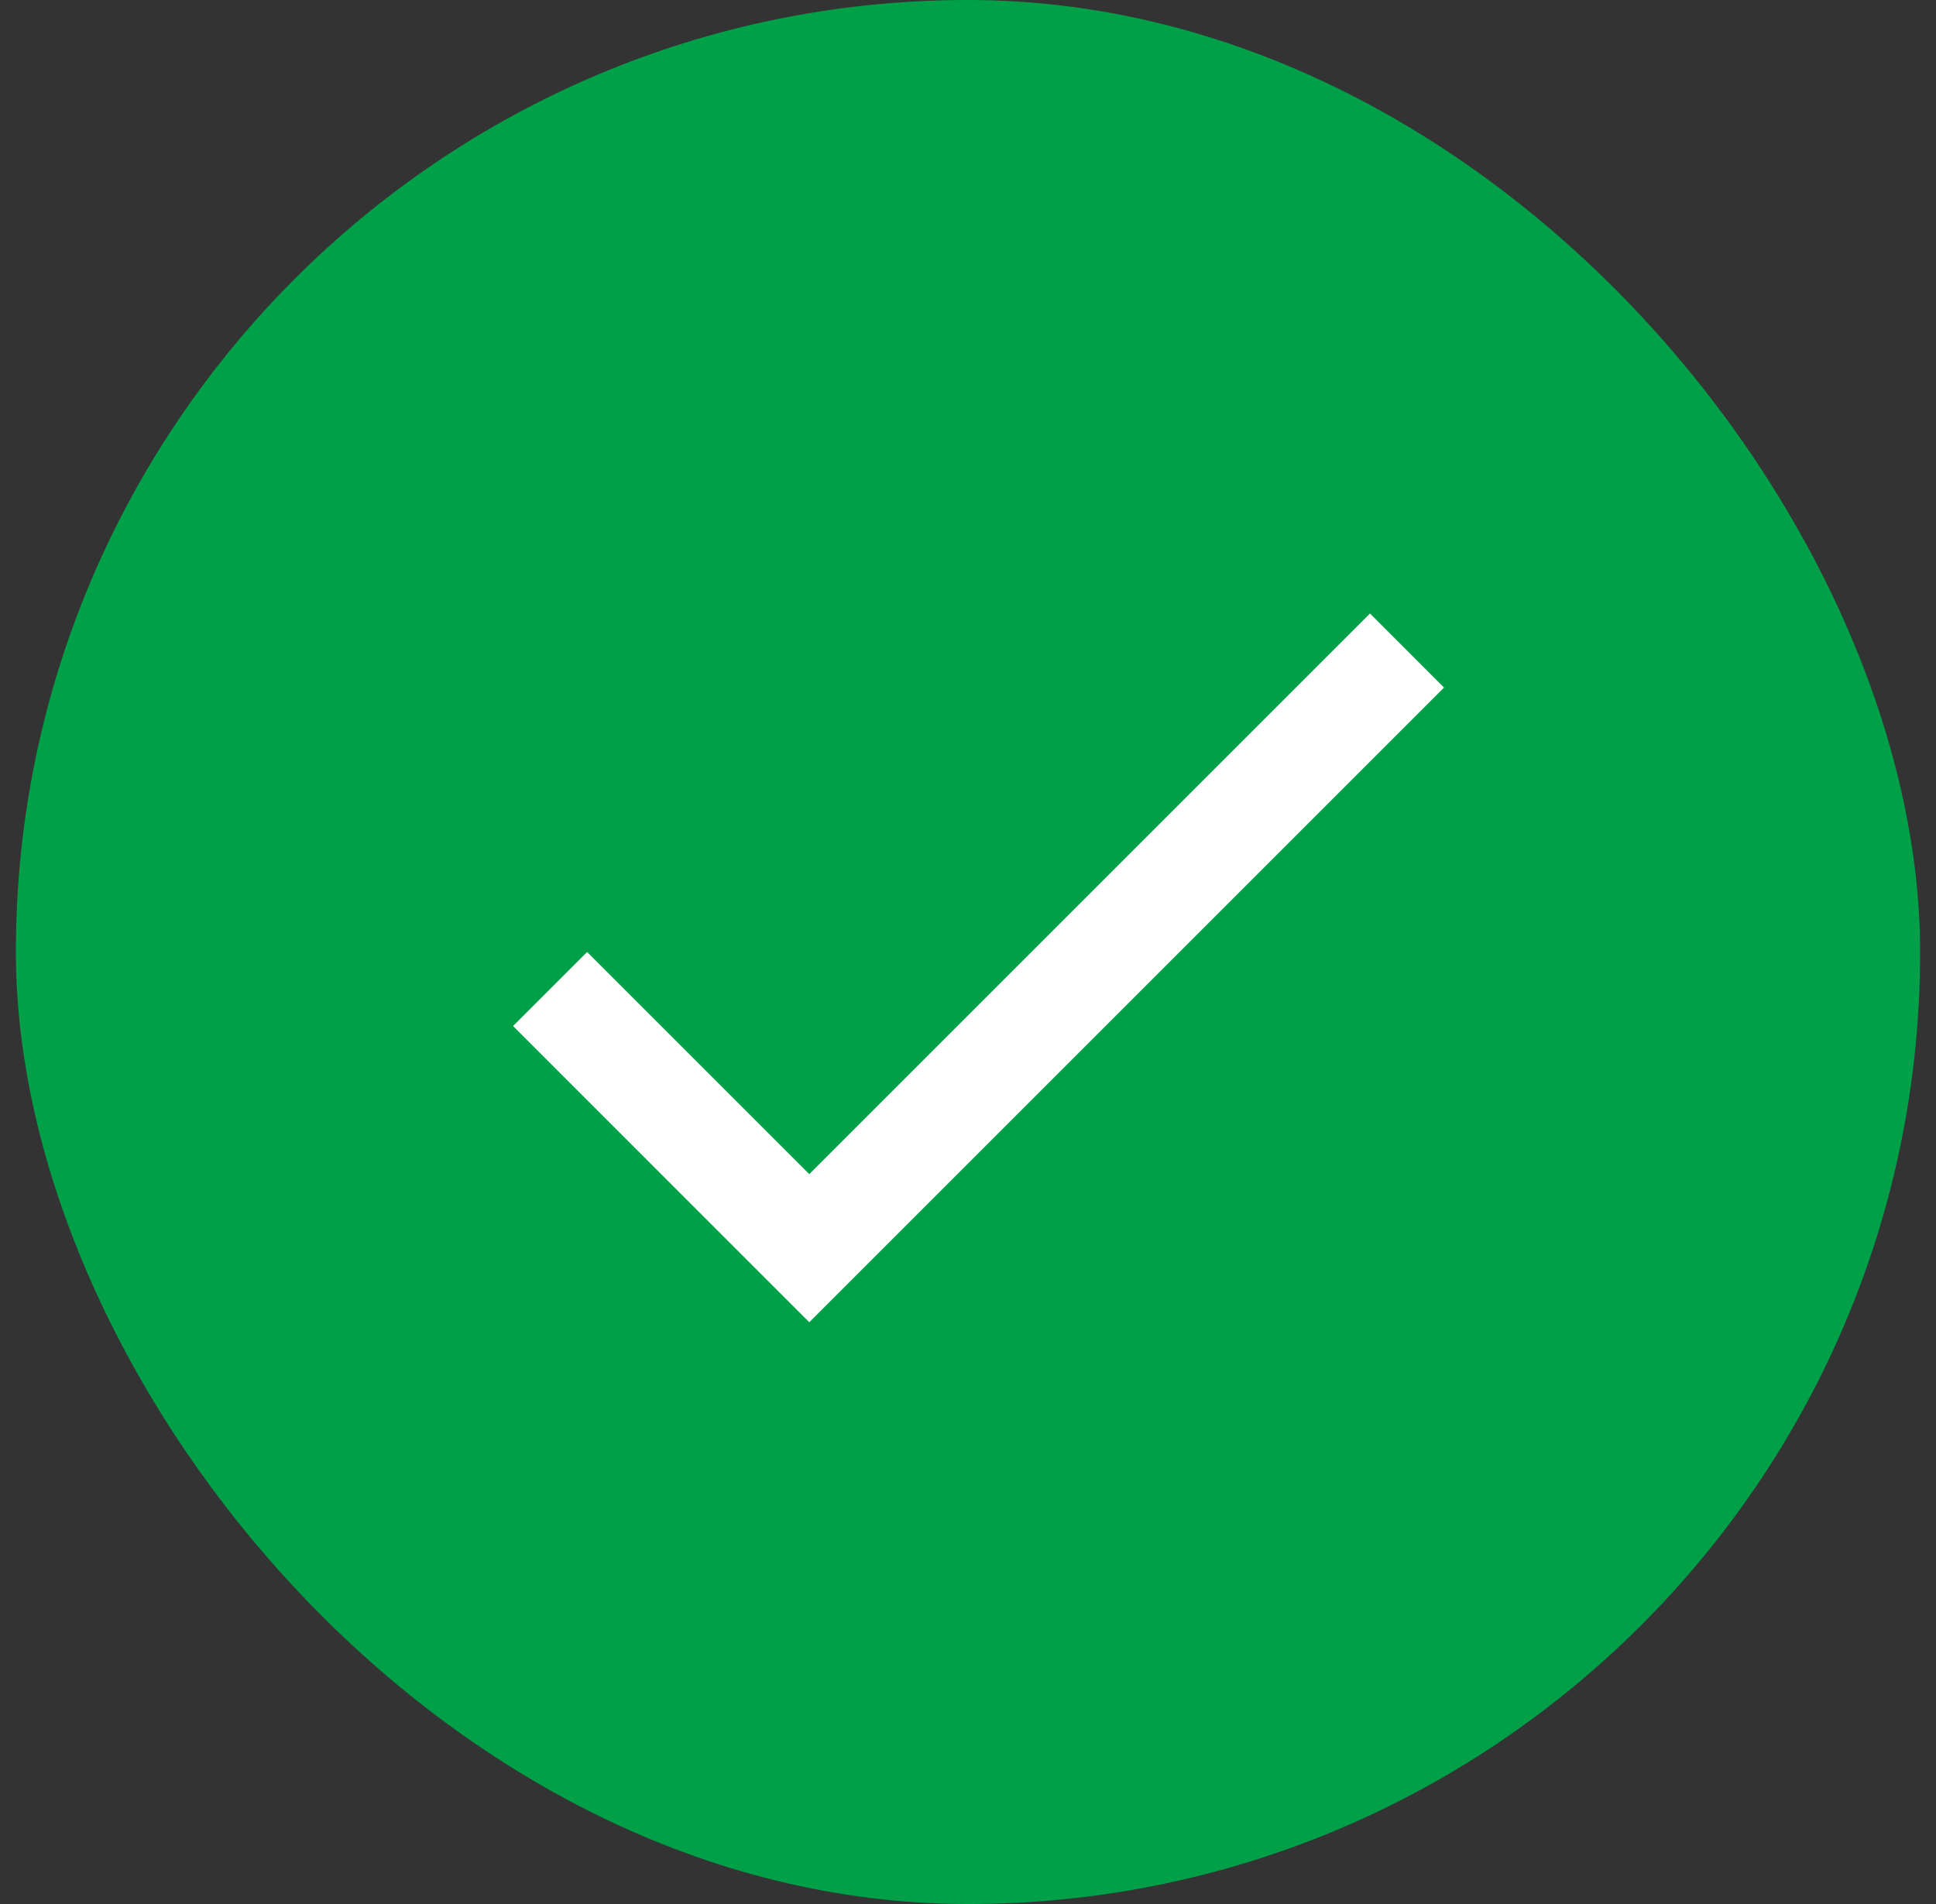 <svg width="61" height="60" viewBox="0 0 61 60" fill="none" xmlns="http://www.w3.org/2000/svg">
<rect x="0" y="0" width="61" height="60" fill="#333333" stroke="none"/>
<rect x="0.5" width="60" height="60" rx="30" fill="#00A049"/>
<path d="M25.499 37L18.499 30L16.166 32.333L25.499 41.667L45.499 21.667L43.166 19.333L25.499 37Z" fill="white"/>
</svg>

